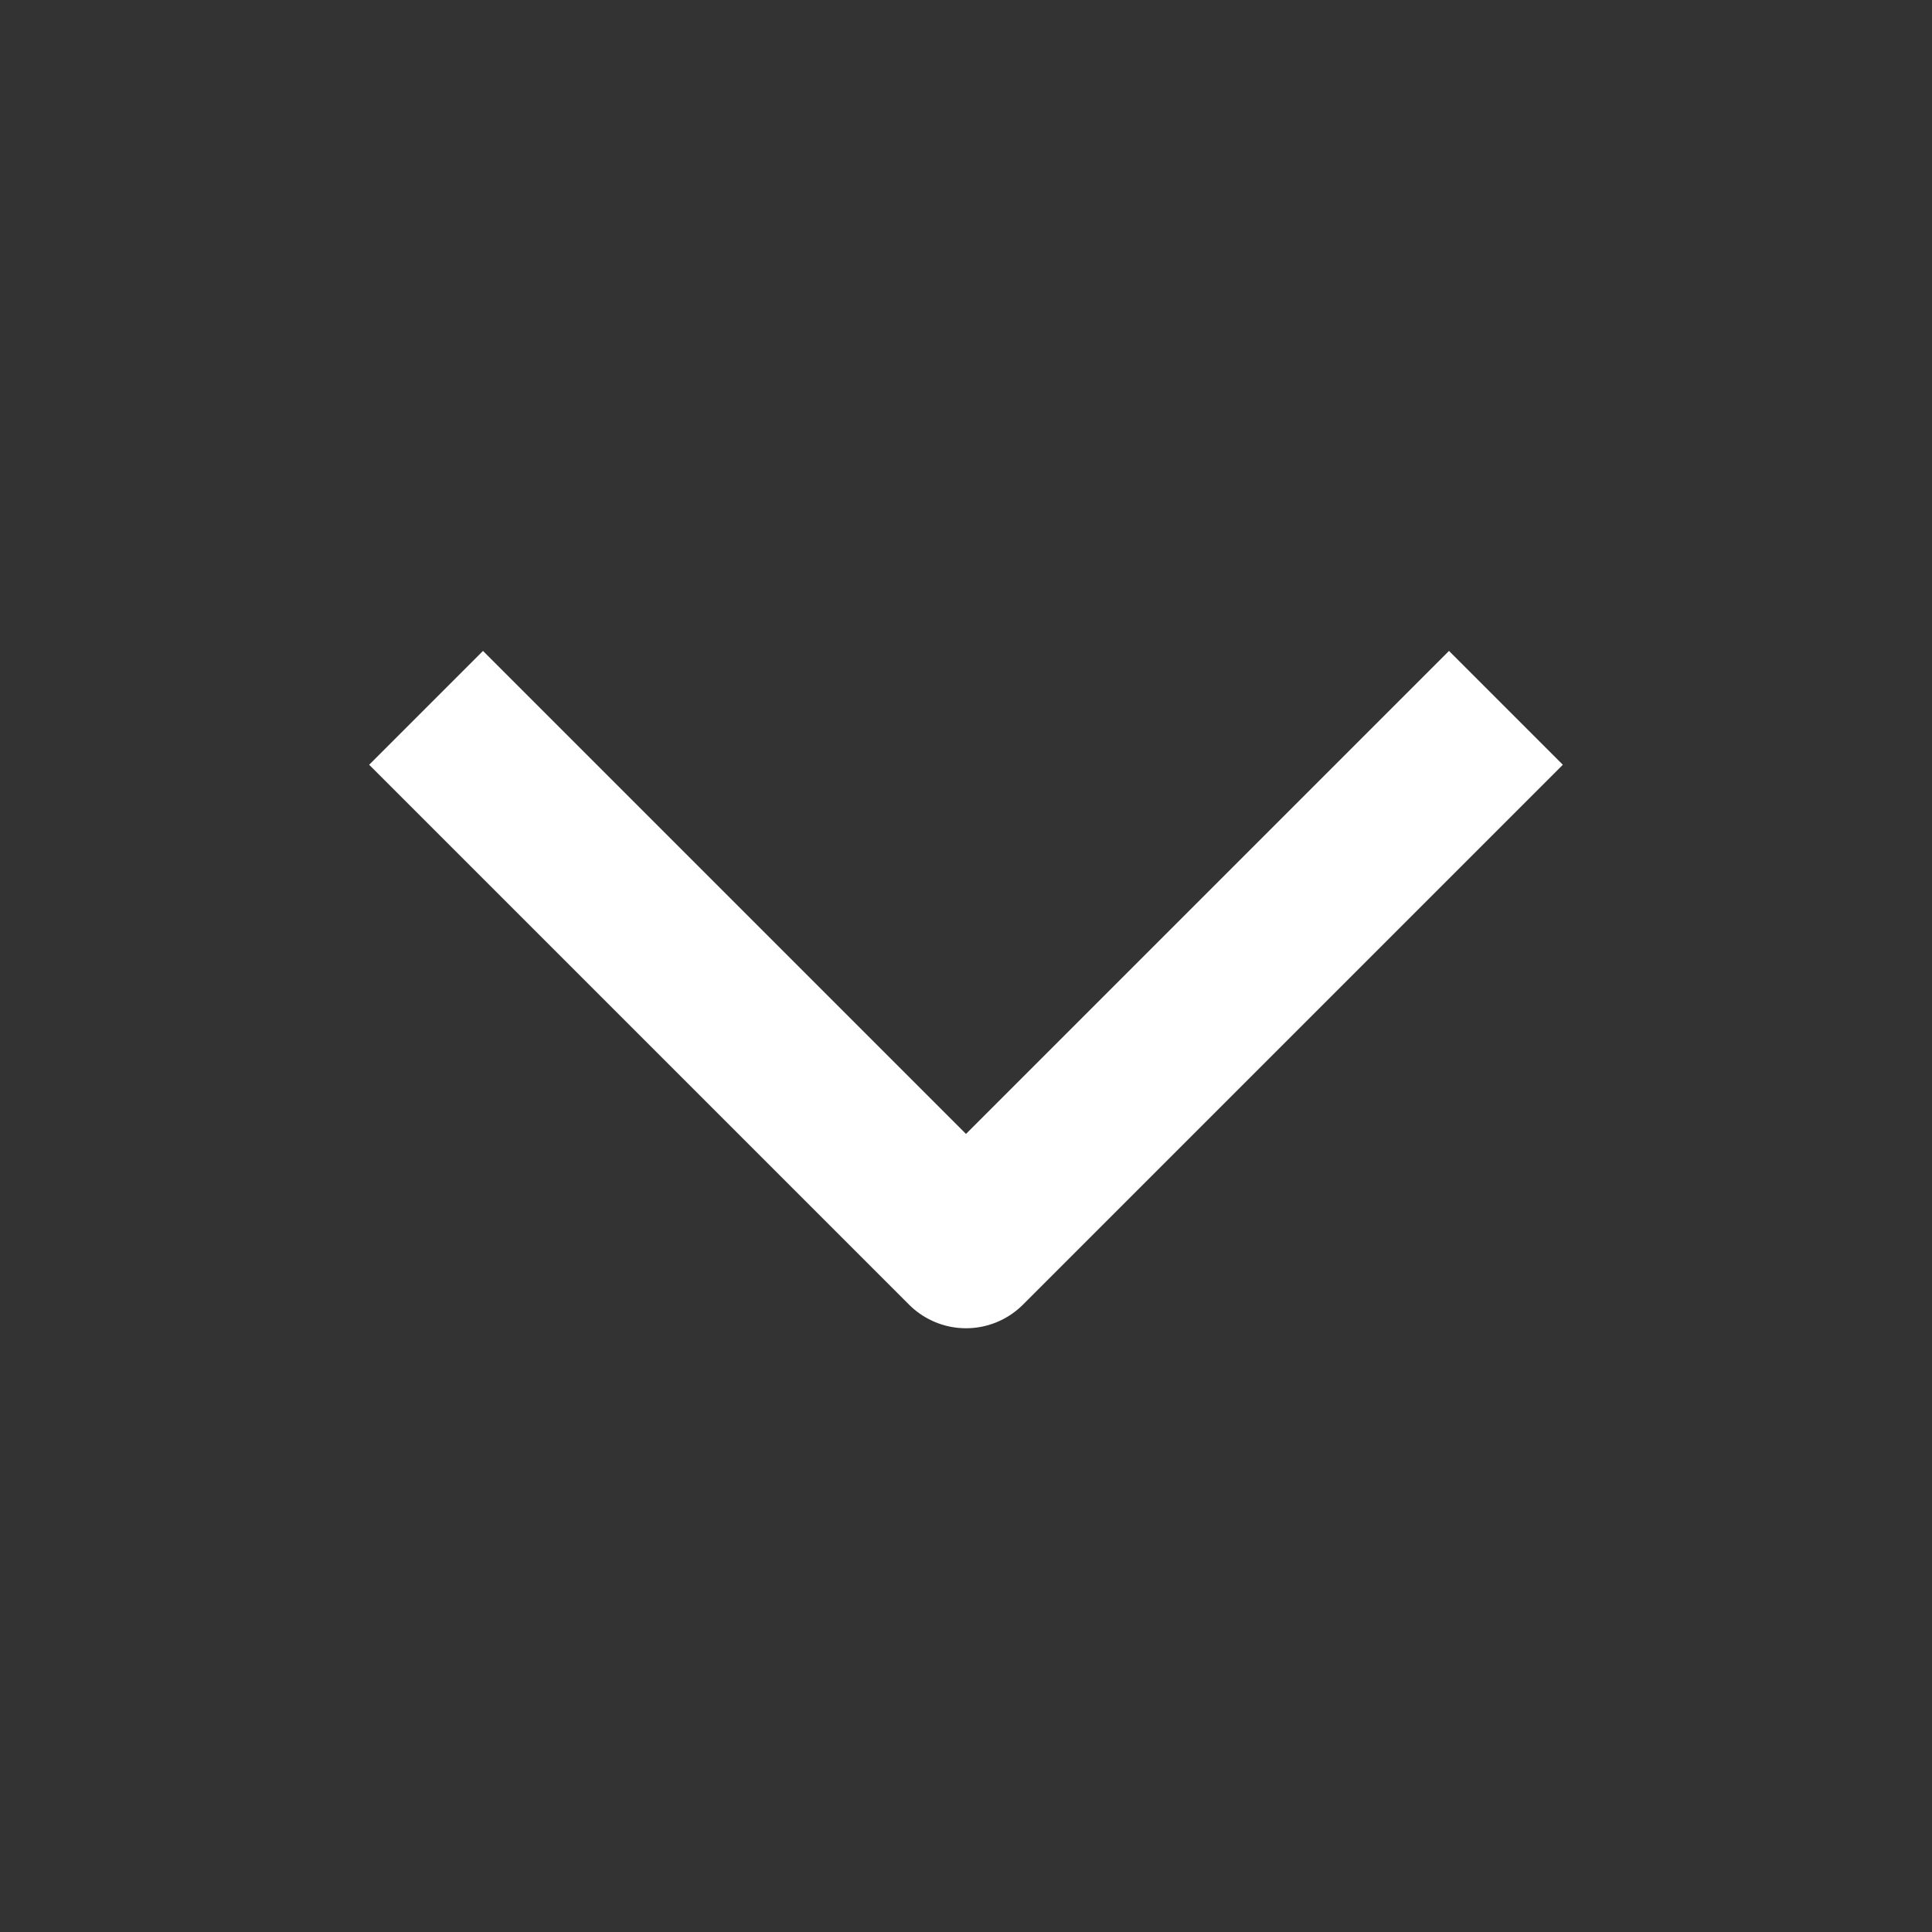 <?xml version="1.0" encoding="UTF-8"?>
<svg xmlns="http://www.w3.org/2000/svg" width="48" height="48" viewBox="0 0 48 48" fill="none">
  <rect x="0" y="0" width="48" height="48" fill="#333333" stroke="none"/>
  <path d="M36 19L24 31L12 19" stroke="white" stroke-width="4" stroke-linecap="square" stroke-linejoin="round"></path>
</svg>
